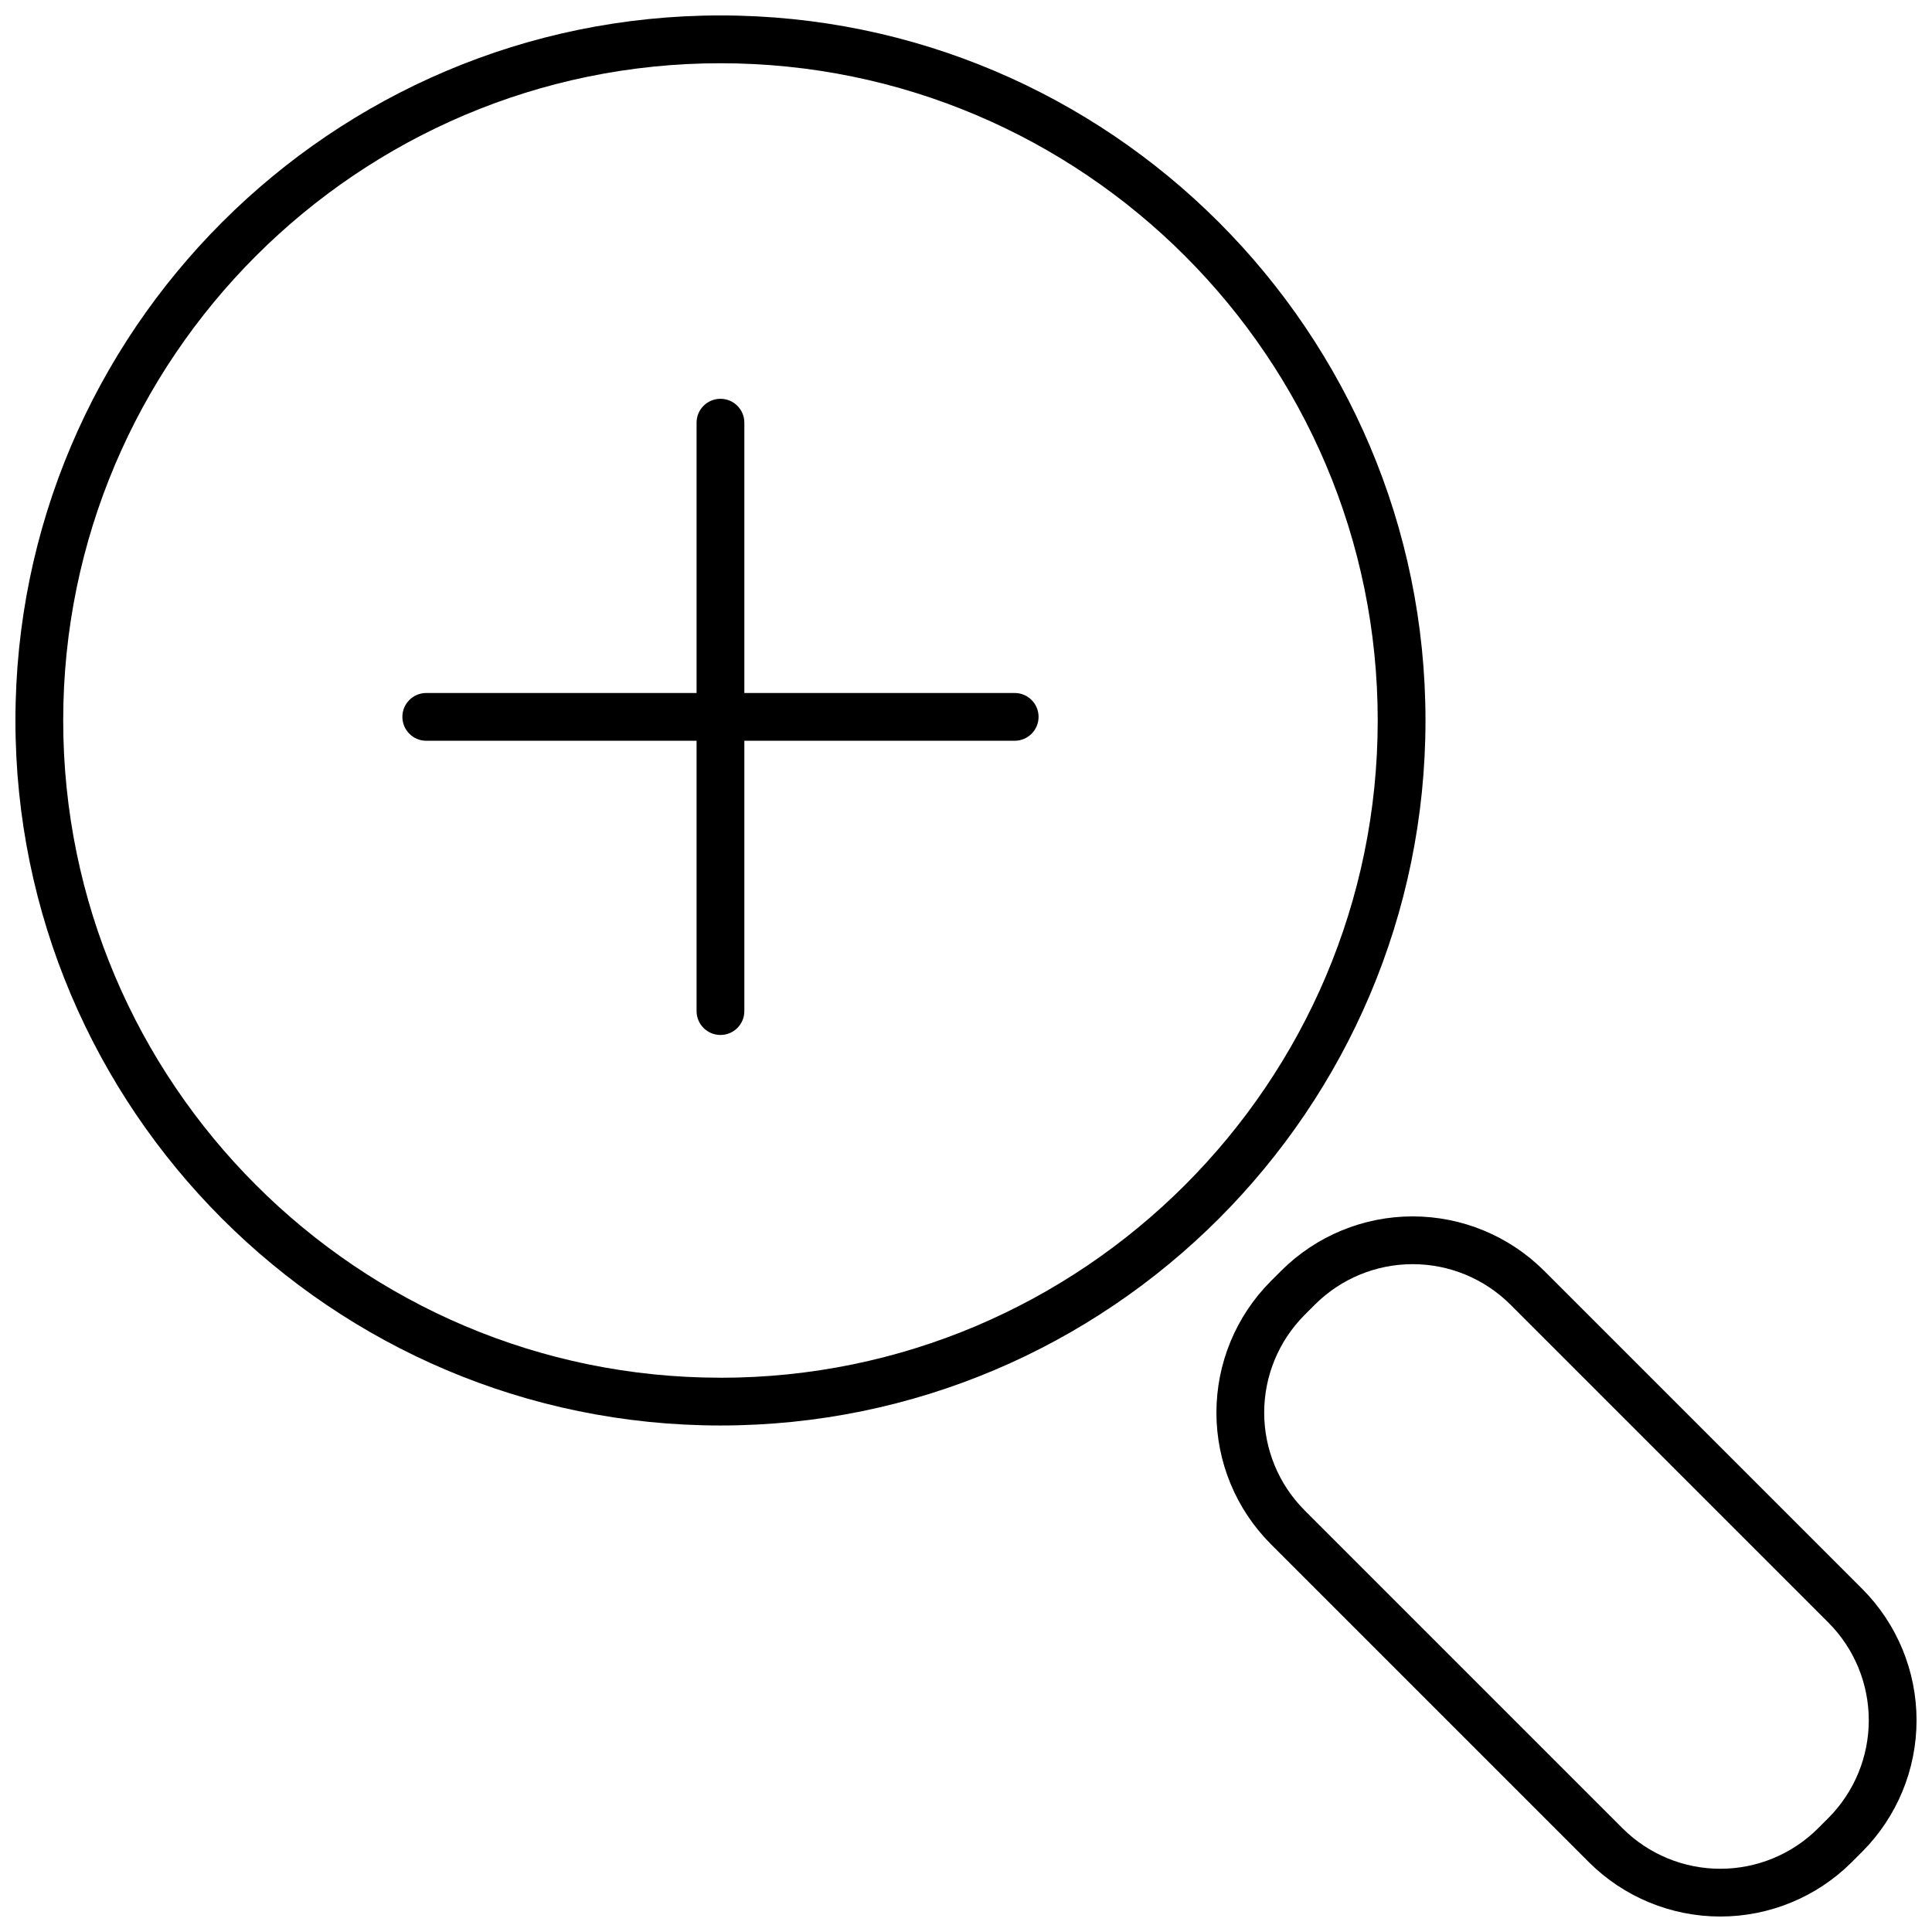 <?xml version="1.0" encoding="UTF-8"?>
<!-- Uploaded to: ICON Repo, www.svgrepo.com, Generator: ICON Repo Mixer Tools -->
<svg width="800px" height="800px" version="1.1" viewBox="144 144 512 512" xmlns="http://www.w3.org/2000/svg">
 <defs>
  <clipPath id="b">
   <path d="m148.09 148.09h373.91v373.91h-373.91z"/>
  </clipPath>
  <clipPath id="a">
   <path d="m466 466h185.9v185.9h-185.9z"/>
  </clipPath>
 </defs>
 <g clip-path="url(#b)">
  <path d="m521.77 334.93c0-103.02-83.816-186.84-186.84-186.84-103.02 0-186.84 83.812-186.84 186.84 0 103.02 83.812 186.84 186.84 186.84 103.02 0 186.84-83.816 186.84-186.84zm-186.84 174.18c-96.039 0-174.18-78.137-174.18-174.18 0-96.039 78.133-174.17 174.18-174.17 96.043 0 174.18 78.137 174.18 174.18-0.004 96.039-78.137 174.18-174.18 174.18z"/>
 </g>
 <g clip-path="url(#a)">
  <path d="m637.55 565.11-84.395-84.395h-0.004c-9.238-9.195-21.746-14.355-34.781-14.359-13.035 0-25.539 5.164-34.781 14.355l-2.867 2.867c-9.195 9.242-14.359 21.75-14.359 34.785 0 13.039 5.164 25.543 14.359 34.785l84.395 84.395c9.242 9.195 21.746 14.355 34.785 14.355 13.035 0 25.539-5.16 34.781-14.355l2.867-2.867c9.195-9.242 14.355-21.746 14.355-34.785 0-13.035-5.16-25.539-14.355-34.781zm-8.953 60.617-2.867 2.867h0.004c-6.871 6.82-16.156 10.648-25.836 10.648-9.68 0-18.965-3.828-25.832-10.648l-84.395-84.395v-0.004c-6.82-6.867-10.648-16.152-10.648-25.832 0-9.68 3.828-18.965 10.648-25.832l2.867-2.867c6.867-6.82 16.152-10.648 25.832-10.648 9.68 0 18.965 3.828 25.832 10.648l84.395 84.395c6.824 6.867 10.652 16.156 10.648 25.836 0 9.676-3.828 18.965-10.648 25.832z"/>
 </g>
 <path d="m412.9 327.65h-71.641v-71.637c0-3.496-2.832-6.328-6.328-6.328-3.496 0-6.332 2.832-6.332 6.328v71.637h-71.637c-3.492 0-6.328 2.836-6.328 6.328 0 3.496 2.836 6.332 6.328 6.332h71.637v71.641c0 3.496 2.836 6.328 6.332 6.328 3.496 0 6.328-2.832 6.328-6.328v-71.641h71.641c3.496 0 6.332-2.836 6.332-6.332 0-3.492-2.836-6.328-6.332-6.328z"/>
</svg>